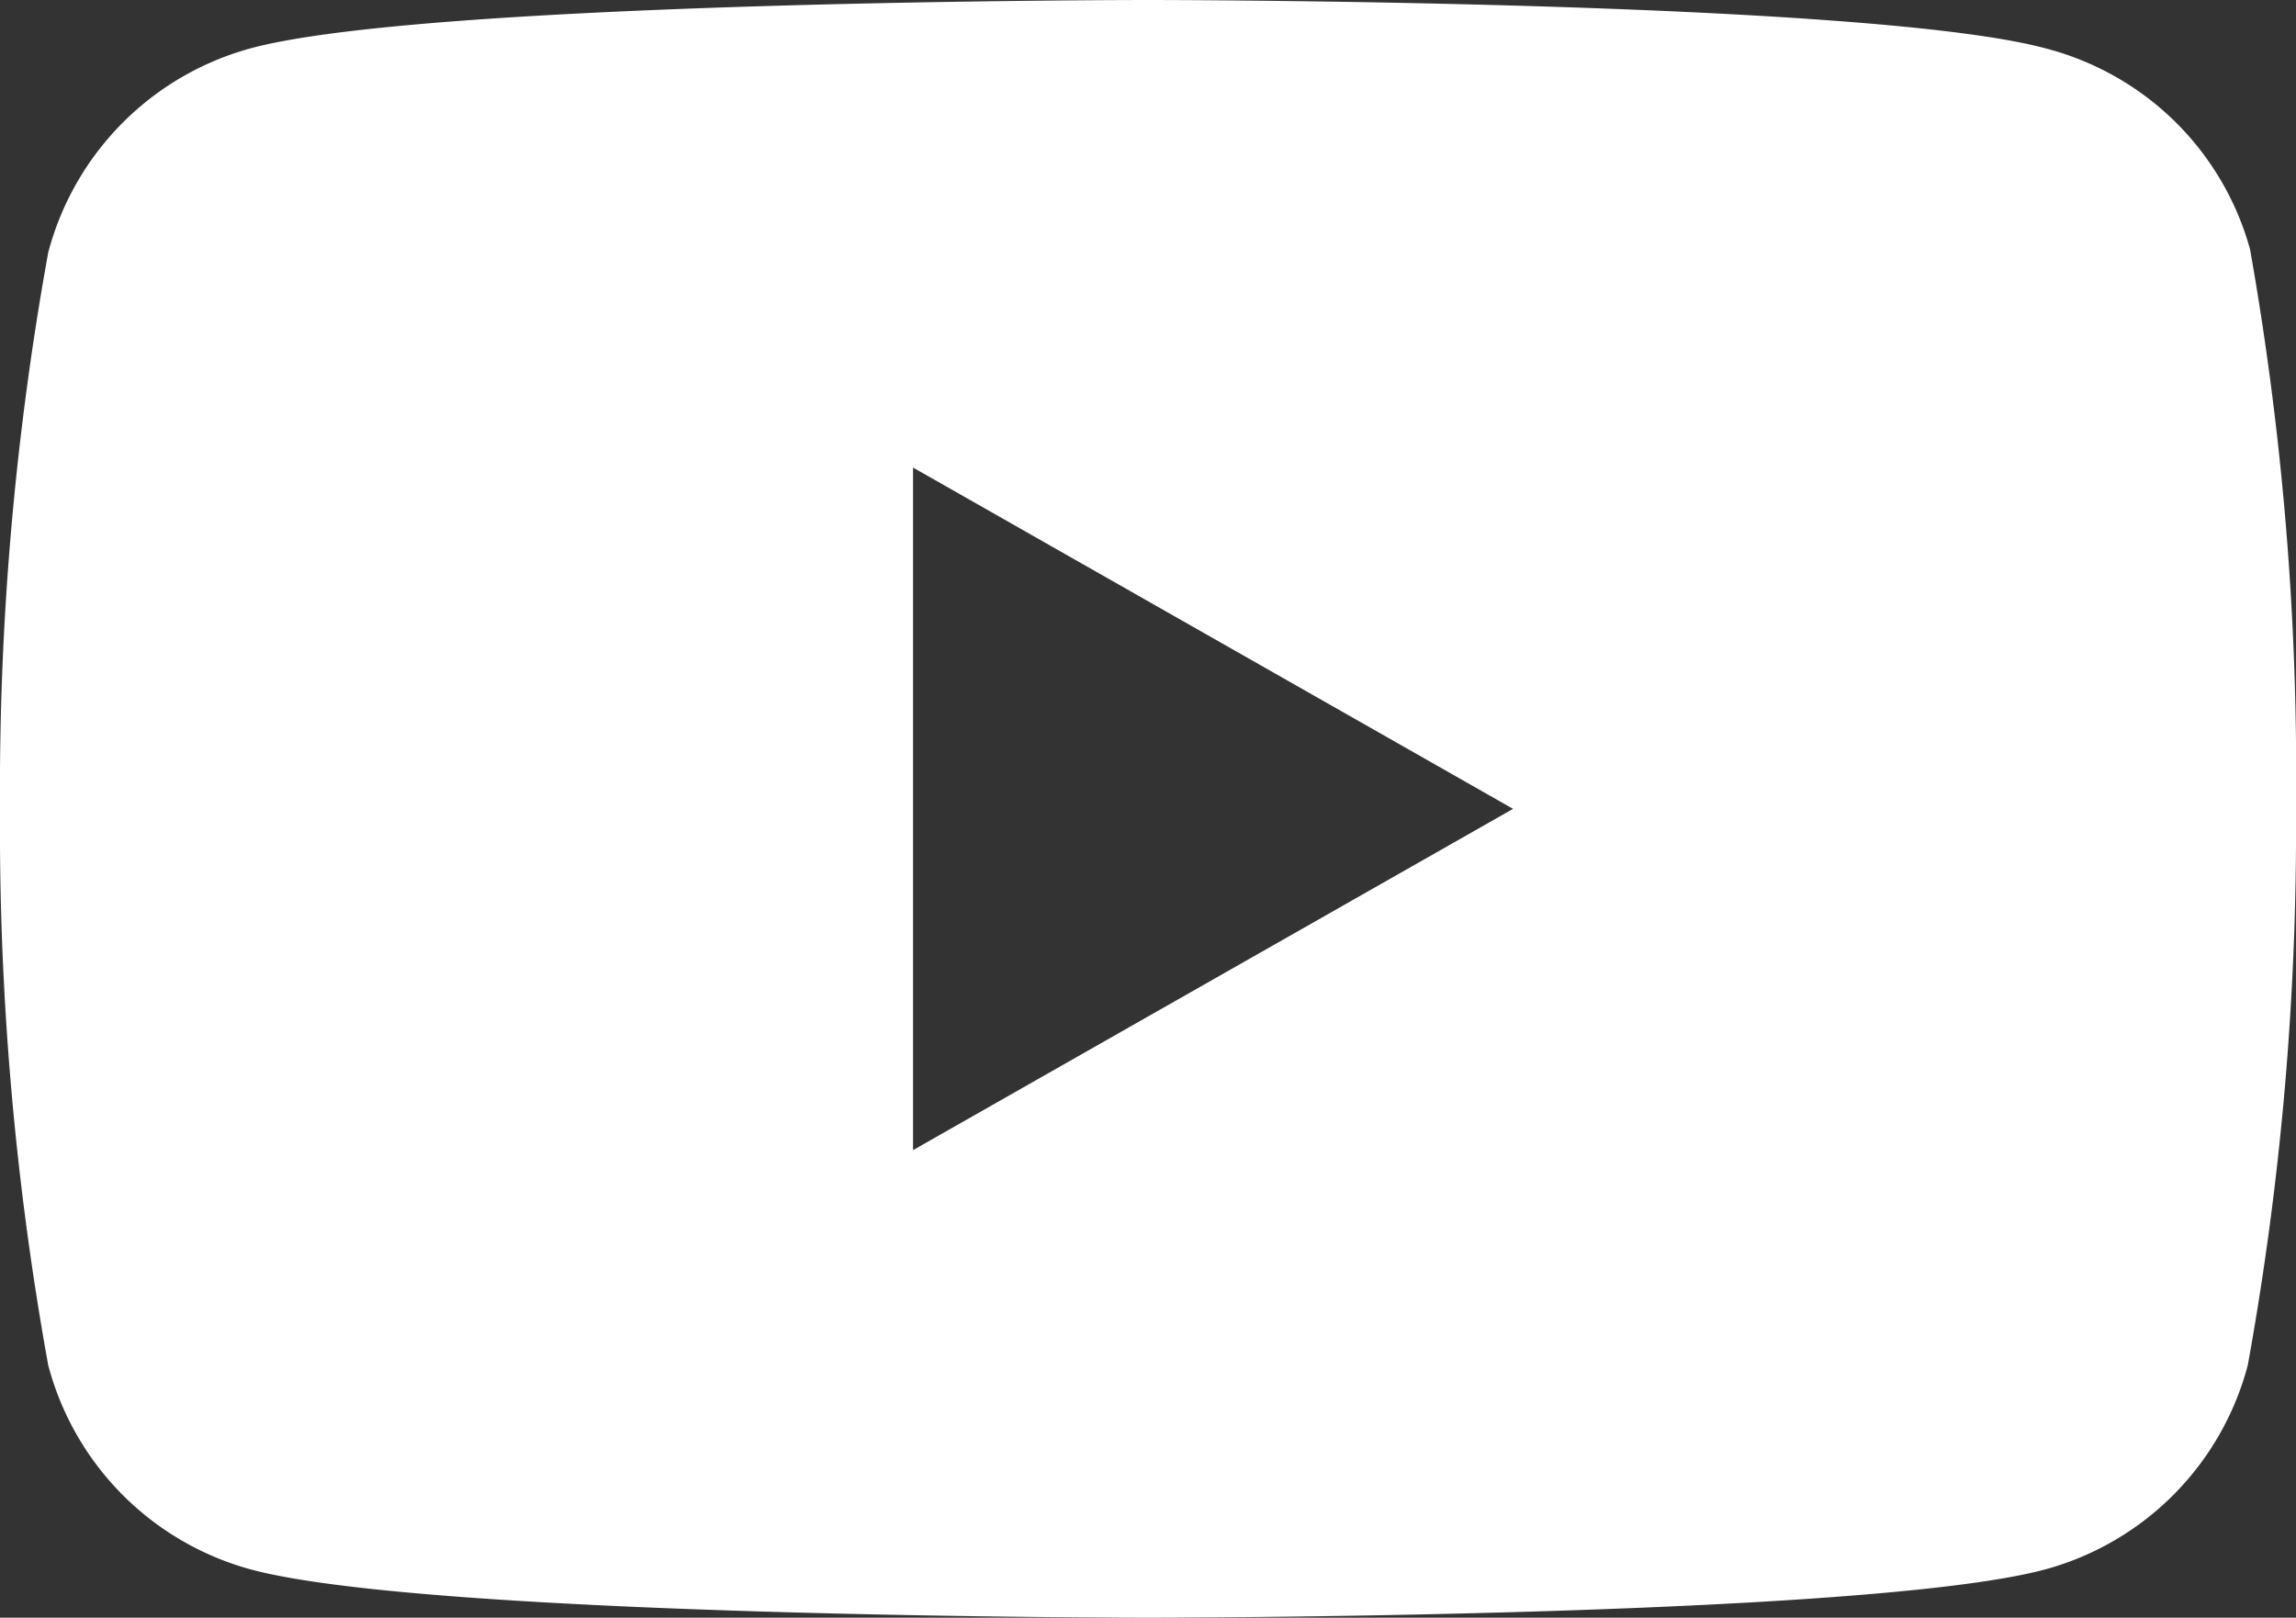<svg id="图层_1" data-name="图层 1" xmlns="http://www.w3.org/2000/svg" viewBox="0 0 30 21.14"><rect x="0" y="0" width="30" height="21.14" fill="#333333" stroke="none"/><defs><style>.cls-1{fill:#fff;}</style></defs><path class="cls-1" d="M28.4,6a3.74,3.74,0,0,1,1,1.69A39.4,39.4,0,0,1,30,15a39.4,39.4,0,0,1-.63,7.27,3.76,3.76,0,0,1-2.65,2.67c-2.35.63-11.72.63-11.72.63s-9.38,0-11.72-.63A3.76,3.76,0,0,1,.63,22.27,39.4,39.4,0,0,1,0,15,39.4,39.4,0,0,1,.63,7.73,3.76,3.76,0,0,1,3.28,5.06C5.62,4.43,15,4.43,15,4.43s9.37,0,11.72.63A3.76,3.76,0,0,1,28.4,6Zm-8.63,9-7.84-4.46v8.92Z" transform="translate(0 -4.43)"/></svg>